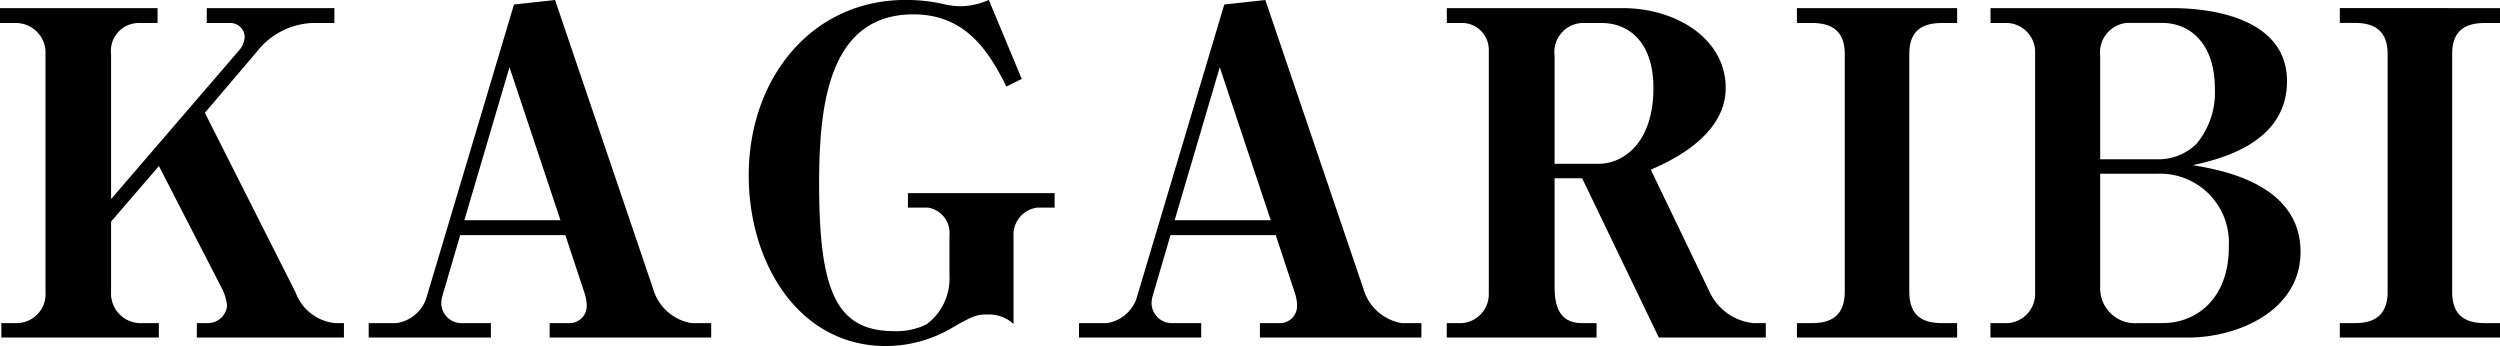 <svg xmlns="http://www.w3.org/2000/svg" width="132.96" height="18.408" viewBox="0 0 132.96 18.408">
  <g id="logo" transform="translate(-51.804 -41.048)">
    <path id="パス_27979" data-name="パス 27979" d="M-55.8-11.952l2.736-3.216a3.968,3.968,0,0,1,2.952-1.56h1.2v-.792H-55.7v.792h1.224a.759.759,0,0,1,.792.744,1.163,1.163,0,0,1-.288.7l-6.816,7.92v-7.7A1.482,1.482,0,0,1-59.3-16.728h.984v-.792H-66.7v.792h.816a1.576,1.576,0,0,1,1.608,1.656V-2.448A1.547,1.547,0,0,1-65.76-.768h-.864V0h8.376V-.768H-59.3a1.577,1.577,0,0,1-1.488-1.68v-3.72l2.544-2.952,3.336,6.48a2.493,2.493,0,0,1,.288.96,1.027,1.027,0,0,1-1.056.912h-.552V0h7.824V-.768h-.48A2.511,2.511,0,0,1-50.976-2.4ZM-28.872,0V-.768h-1.056a2.569,2.569,0,0,1-2.04-1.848l-5.208-15.336-2.184.24L-44.04-2.04A1.985,1.985,0,0,1-45.6-.768h-1.488V0h6.5V-.768h-1.488a1.079,1.079,0,0,1-1.152-1.08,1.784,1.784,0,0,1,.072-.408l.936-3.192h5.592l1.032,3.12a2.063,2.063,0,0,1,.1.576.908.908,0,0,1-.936.984h-1.032V0Zm-8.016-6.24H-42l2.4-8.136Zm26.28-.672V-7.68h-7.8v.768h1.056A1.359,1.359,0,0,1-16.2-5.448v2.136A3.034,3.034,0,0,1-17.424-.7a3.639,3.639,0,0,1-1.7.36c-3.072,0-4.008-2.064-4.008-7.848,0-4.152.5-9,5.016-9,2.736,0,3.984,1.9,4.944,3.84l.816-.408-1.752-4.2a3.743,3.743,0,0,1-1.512.336,4.067,4.067,0,0,1-.912-.12,9.267,9.267,0,0,0-1.992-.216c-5.016,0-8.352,4.176-8.352,9.336,0,4.632,2.64,9.072,7.3,9.072A6.973,6.973,0,0,0-15.96-.576c1.08-.624,1.3-.648,1.728-.648a1.96,1.96,0,0,1,1.44.5V-5.376A1.452,1.452,0,0,1-11.52-6.912ZM8.9,0V-.768H7.848a2.569,2.569,0,0,1-2.04-1.848L.6-17.952l-2.184.24L-6.264-2.04A1.985,1.985,0,0,1-7.824-.768H-9.312V0h6.5V-.768H-4.3a1.079,1.079,0,0,1-1.152-1.08,1.785,1.785,0,0,1,.072-.408l.936-3.192H1.152l1.032,3.12a2.063,2.063,0,0,1,.1.576.908.908,0,0,1-.936.984H.312V0ZM.888-6.24H-4.224l2.4-8.136ZM27.216,0V-.768h-.672A2.9,2.9,0,0,1,24.24-2.4L21.1-8.928c.936-.408,3.984-1.752,3.984-4.344,0-2.64-2.664-4.248-5.472-4.248h-9.36v.792h.912a1.431,1.431,0,0,1,1.32,1.488V-2.28A1.54,1.54,0,0,1,11.064-.768h-.816V0h7.968V-.768h-.768c-1.032,0-1.464-.648-1.464-1.9V-8.472h1.464L21.528,0ZM21.24-13.272c0,2.88-1.56,4.032-2.928,4.032H15.984v-5.736a1.549,1.549,0,0,1,1.632-1.752h.864C19.944-16.728,21.24-15.7,21.24-13.272Zm7.632-4.248v.792h.816c1.2,0,1.728.576,1.728,1.656V-2.448c0,1.128-.552,1.68-1.728,1.68h-.816V0h8.52V-.768h-.816c-1.224,0-1.728-.576-1.728-1.68V-15.072c0-1.128.552-1.656,1.728-1.656h.816v-.792ZM55.656-4.56c0-3.648-4.3-4.368-5.736-4.608,1.3-.288,5.016-1.1,5.016-4.464,0-3.264-3.816-3.888-6.1-3.888H39.168v.792H40.1a1.55,1.55,0,0,1,1.44,1.488V-2.28A1.561,1.561,0,0,1,40.1-.768h-.936V0H49.68C52.344,0,55.656-1.44,55.656-4.56ZM51.1-13.224a4.248,4.248,0,0,1-.984,2.928,2.9,2.9,0,0,1-2.088.816H45v-5.5a1.58,1.58,0,0,1,1.392-1.752h1.92C49.728-16.728,51.1-15.7,51.1-13.224Zm.744,8.4c0,2.736-1.7,4.056-3.528,4.056h-1.3A1.854,1.854,0,0,1,45-2.664V-8.712h3.024A3.661,3.661,0,0,1,51.84-4.824Zm5.9-12.7v.792h.816c1.2,0,1.728.576,1.728,1.656V-2.448c0,1.128-.552,1.68-1.728,1.68h-.816V0h8.52V-.768h-.816c-1.224,0-1.728-.576-1.728-1.68V-15.072c0-1.128.552-1.656,1.728-1.656h.816v-.792Z" transform="translate(118.5 59)" fill="#010000"/>
  </g>
</svg>
